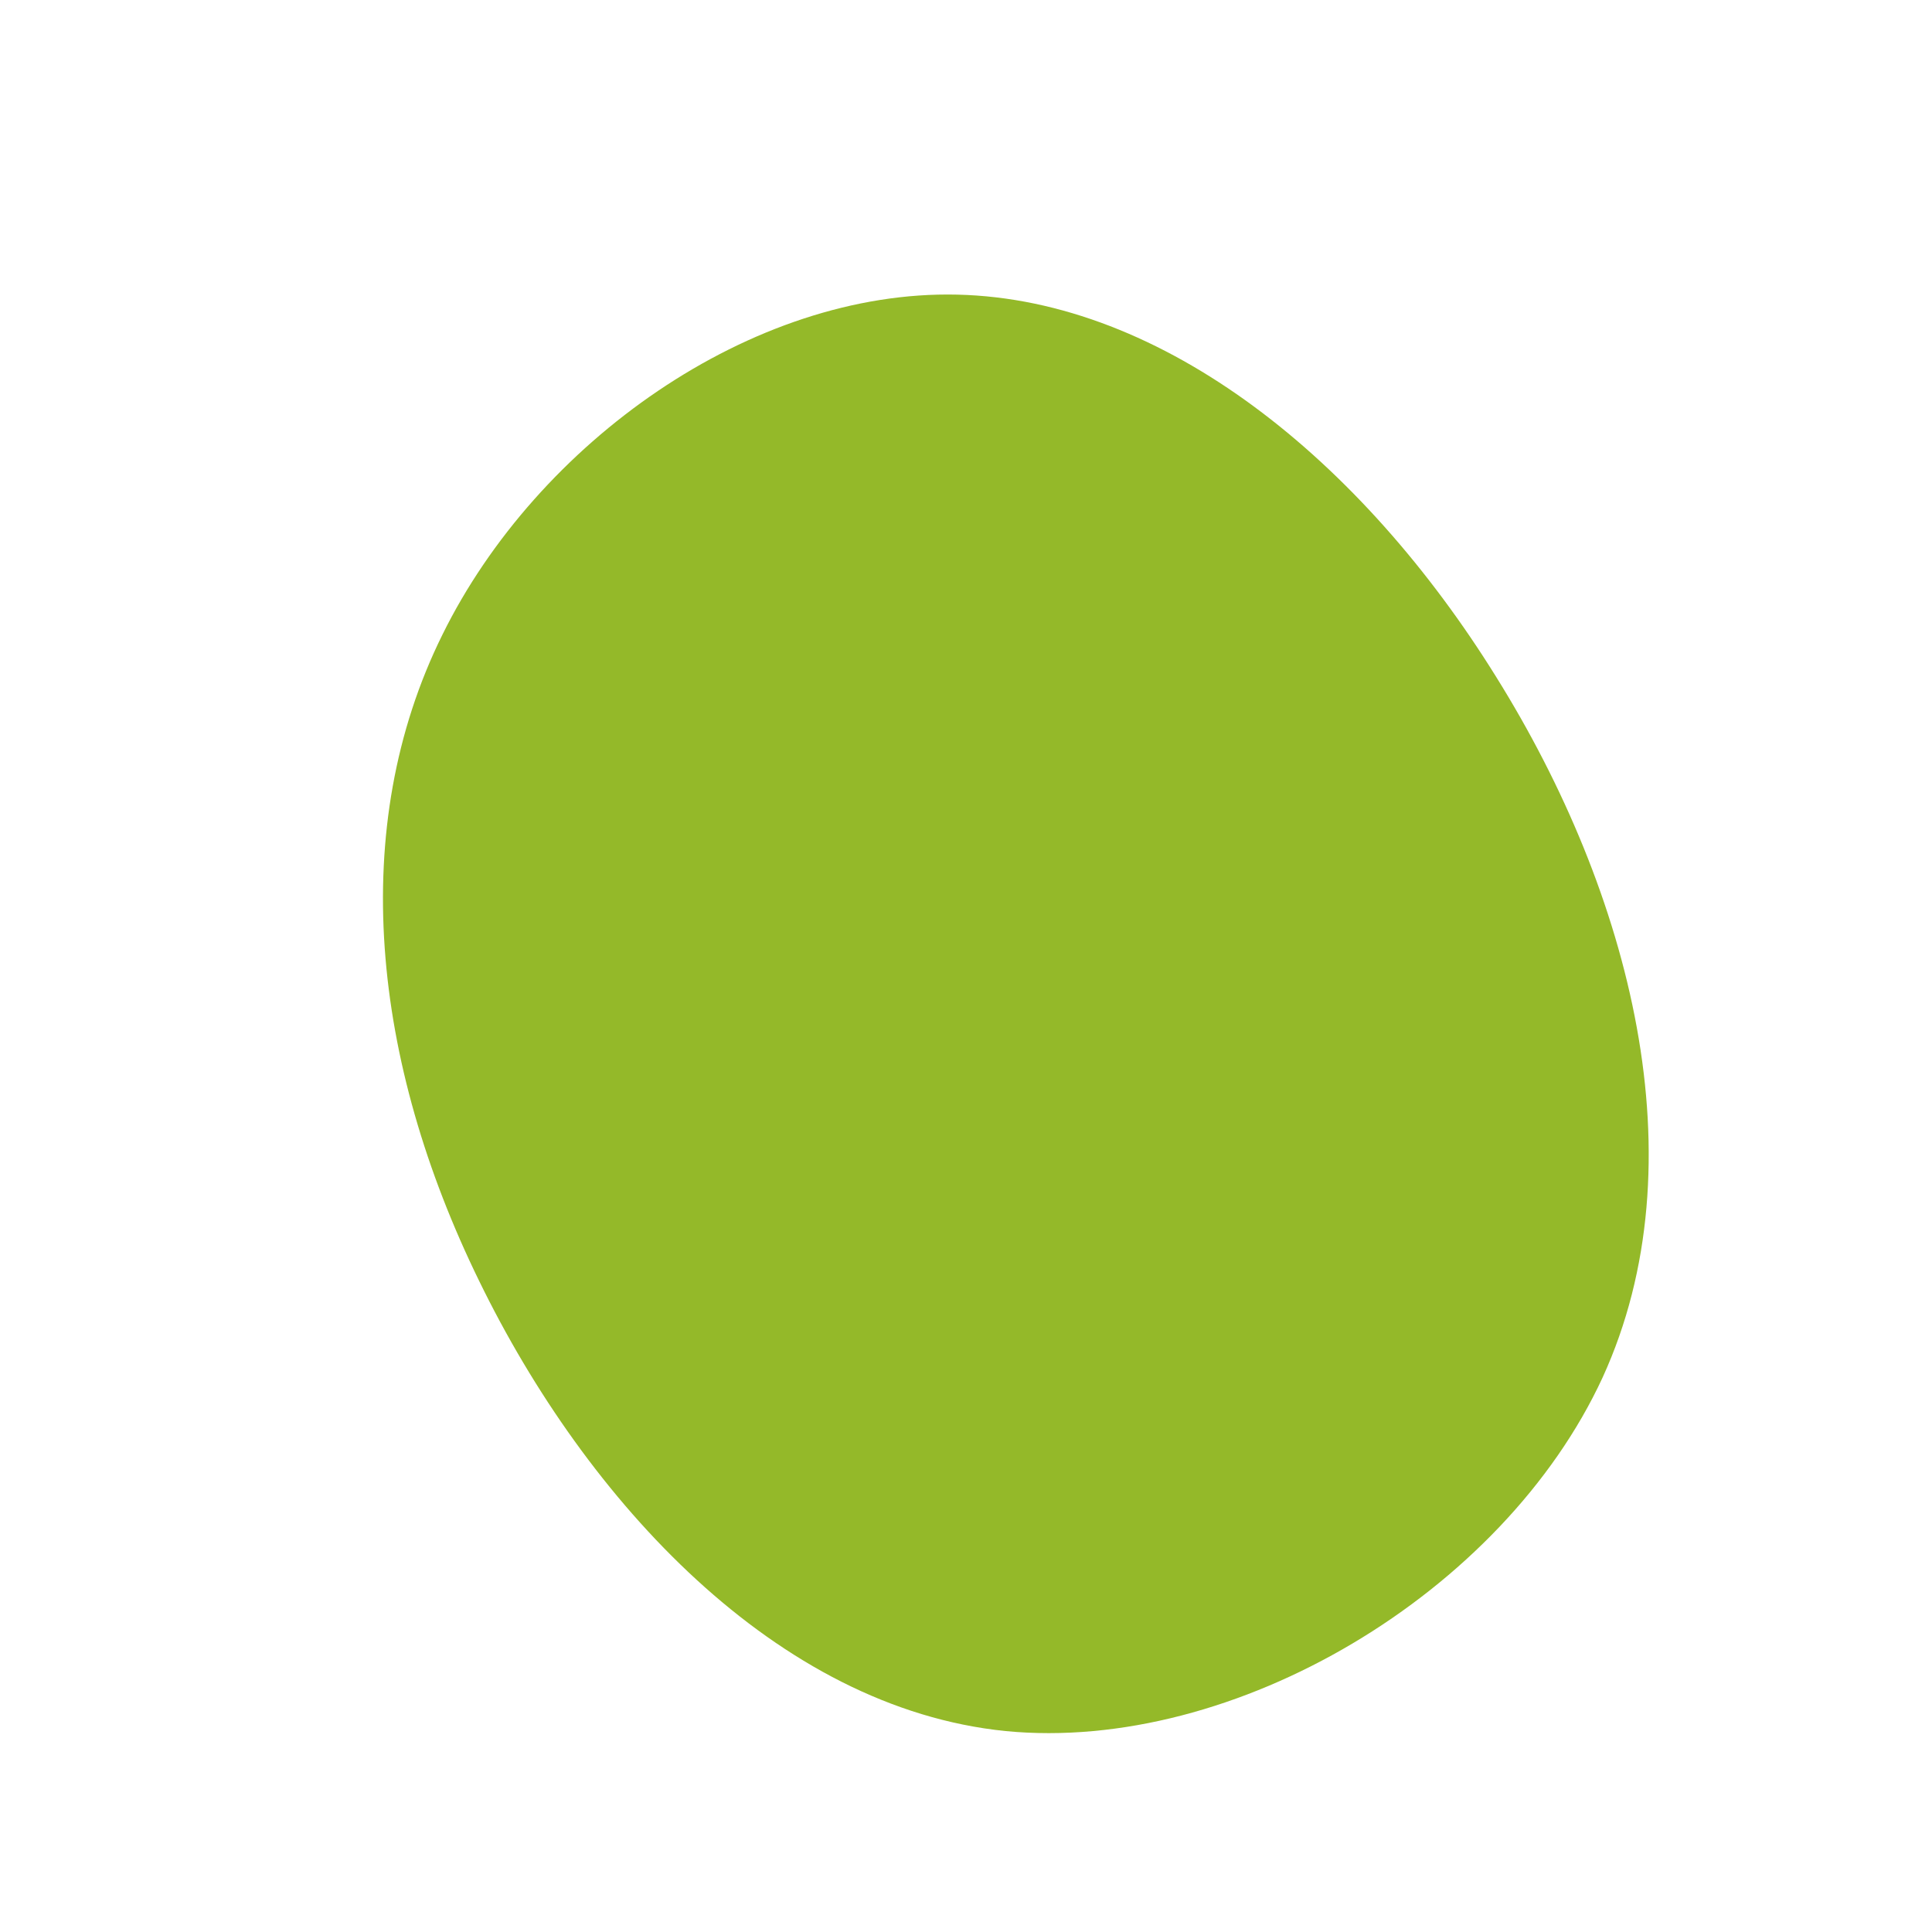 <svg xmlns="http://www.w3.org/2000/svg" viewBox="0 0 200 200"><path fill="#94B929" d="M54.9,-29.9C68.8,-7.6,76.1,20.3,65.9,42.6C55.6,64.9,27.8,81.5,4.1,79.2C-19.6,76.8,-39.3,55.4,-50.4,32.6C-61.5,9.9,-64.1,-14.3,-54.2,-34.3C-44.4,-54.2,-22.2,-70,-0.9,-69.5C20.5,-69,41,-52.3,54.9,-29.9Z" transform="translate(100 100)"></path></svg>
